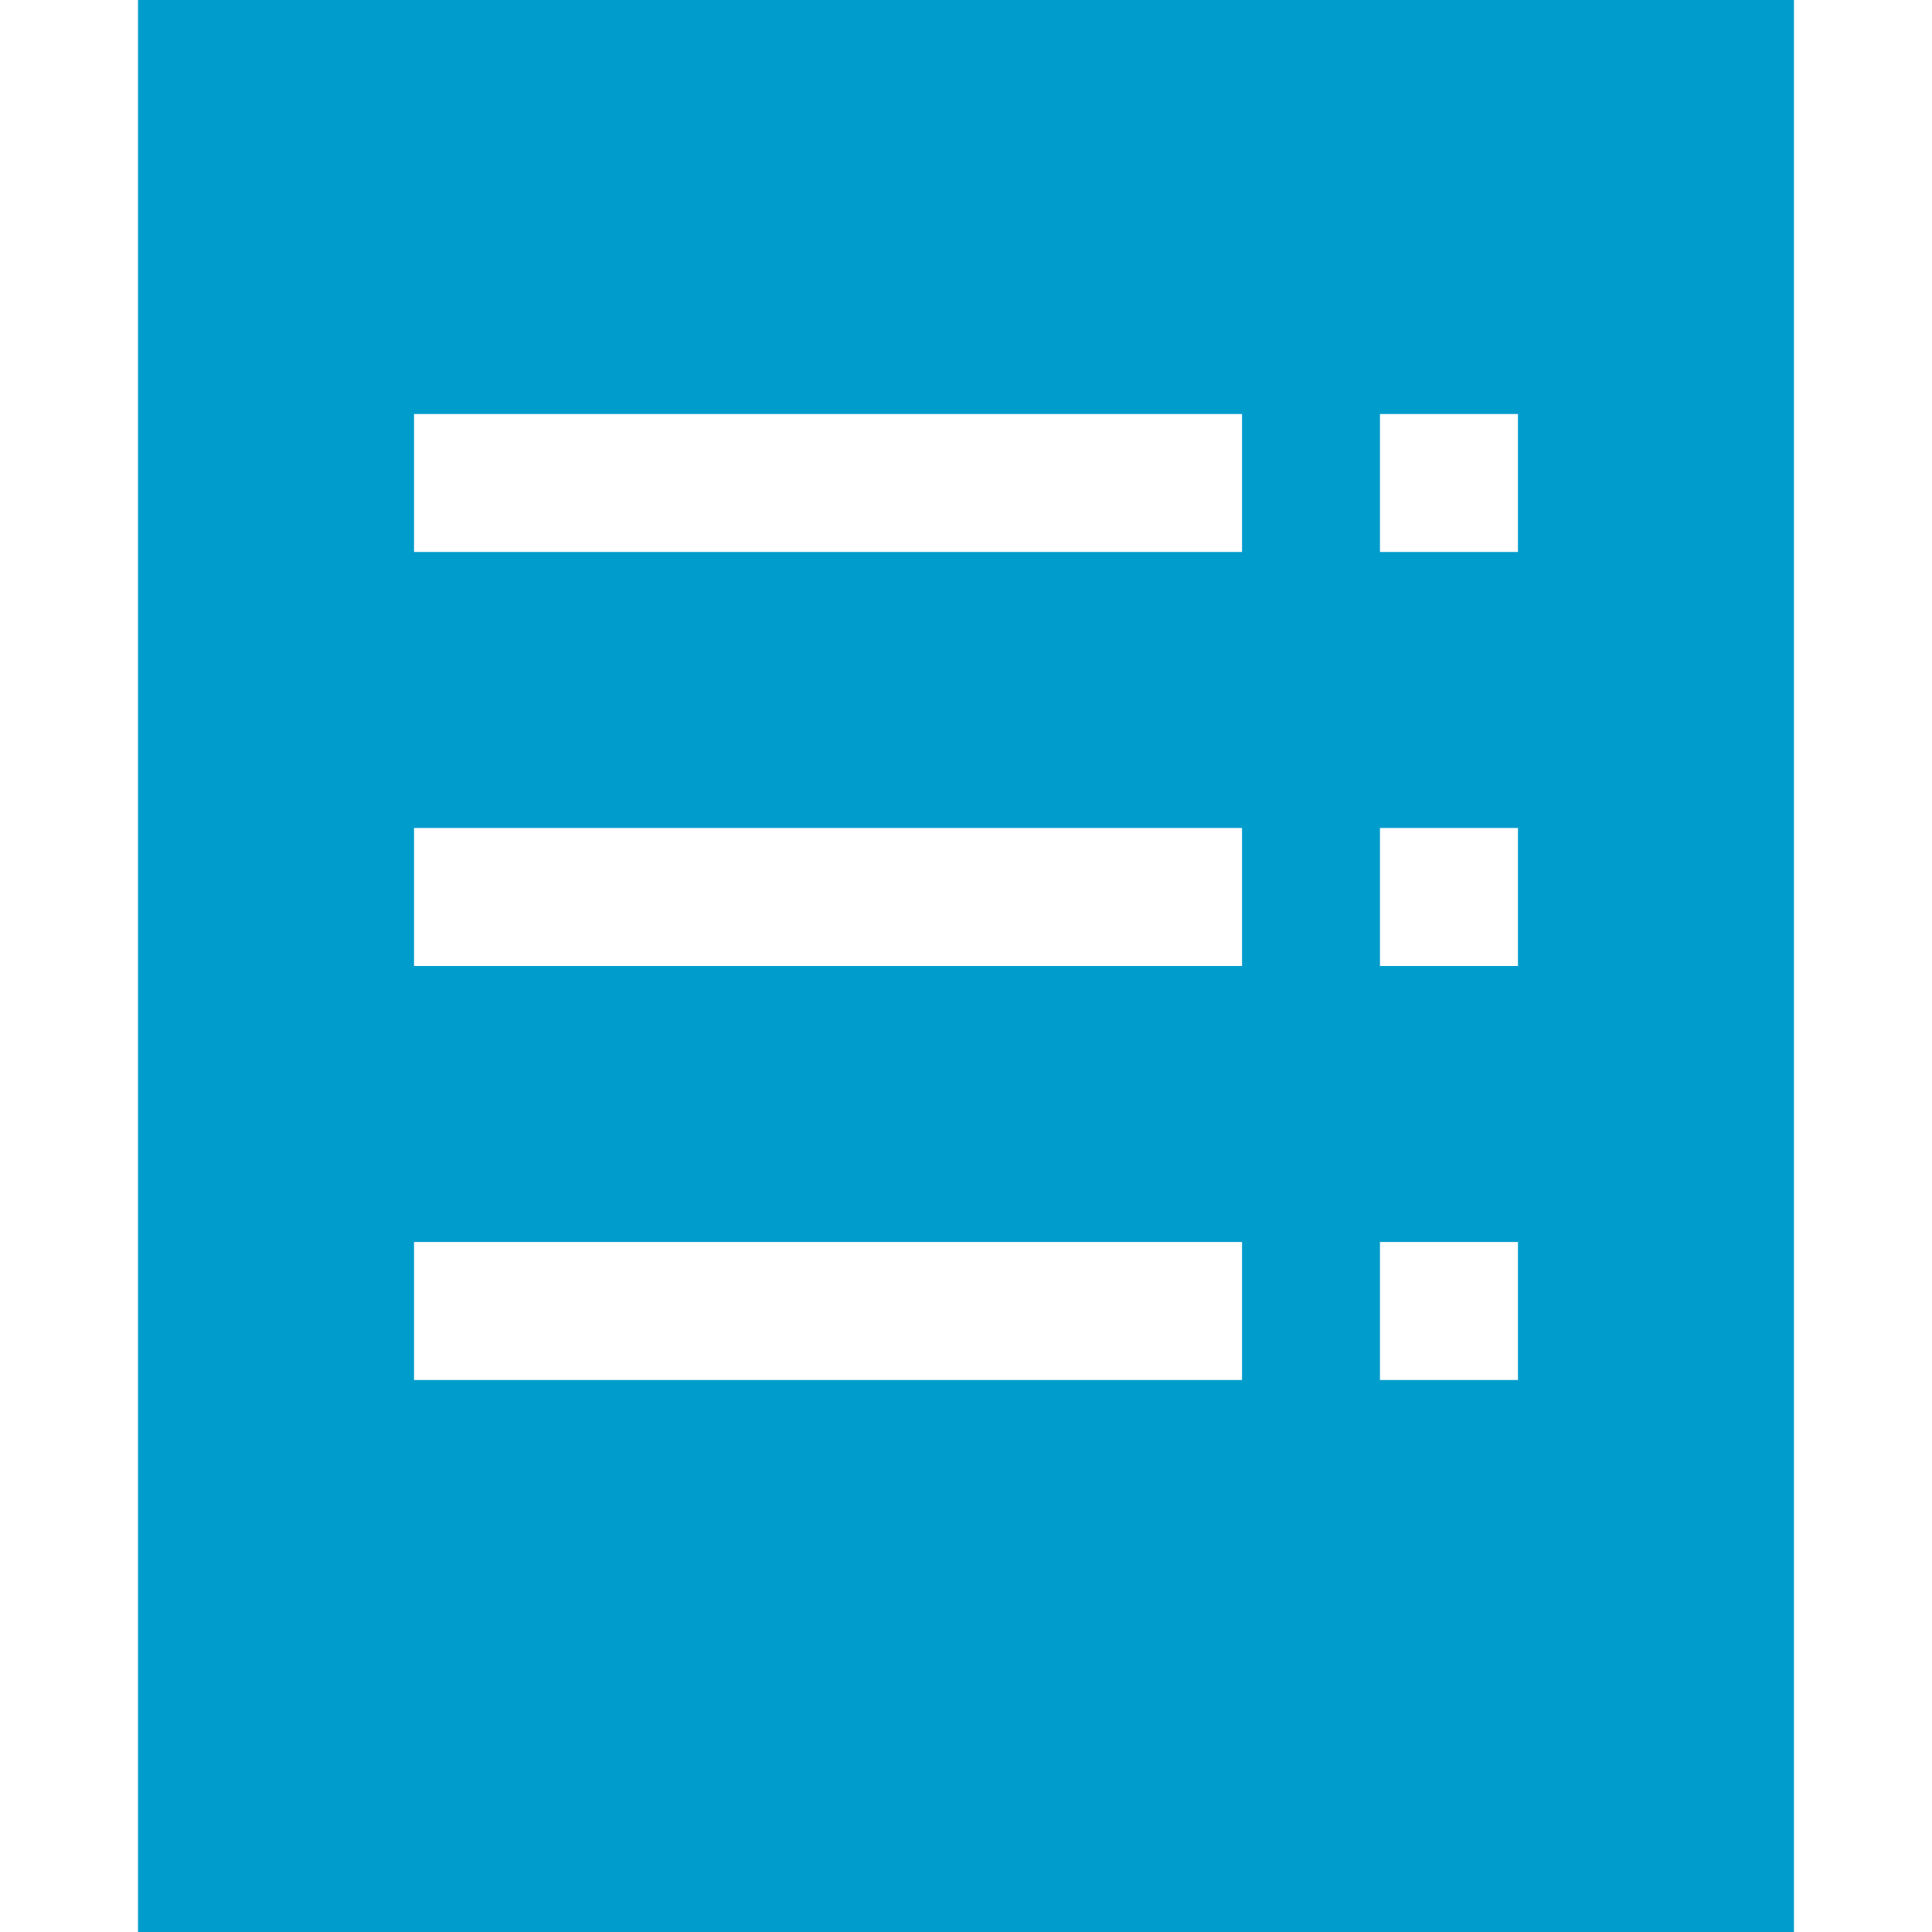 <svg xmlns="http://www.w3.org/2000/svg" viewBox="0 0 448 448"><path d="M32 0v448h383.99V0H32zm256.009 320h-192v-32h192v32zm0-96h-192v-32h192v32zm0-96h-192V96h192v32zm63.981 192h-32v-32h32v32zm0-96h-32v-32h32v32zm0-96h-32V96h32v32z" fill="#009CCC" /></svg>